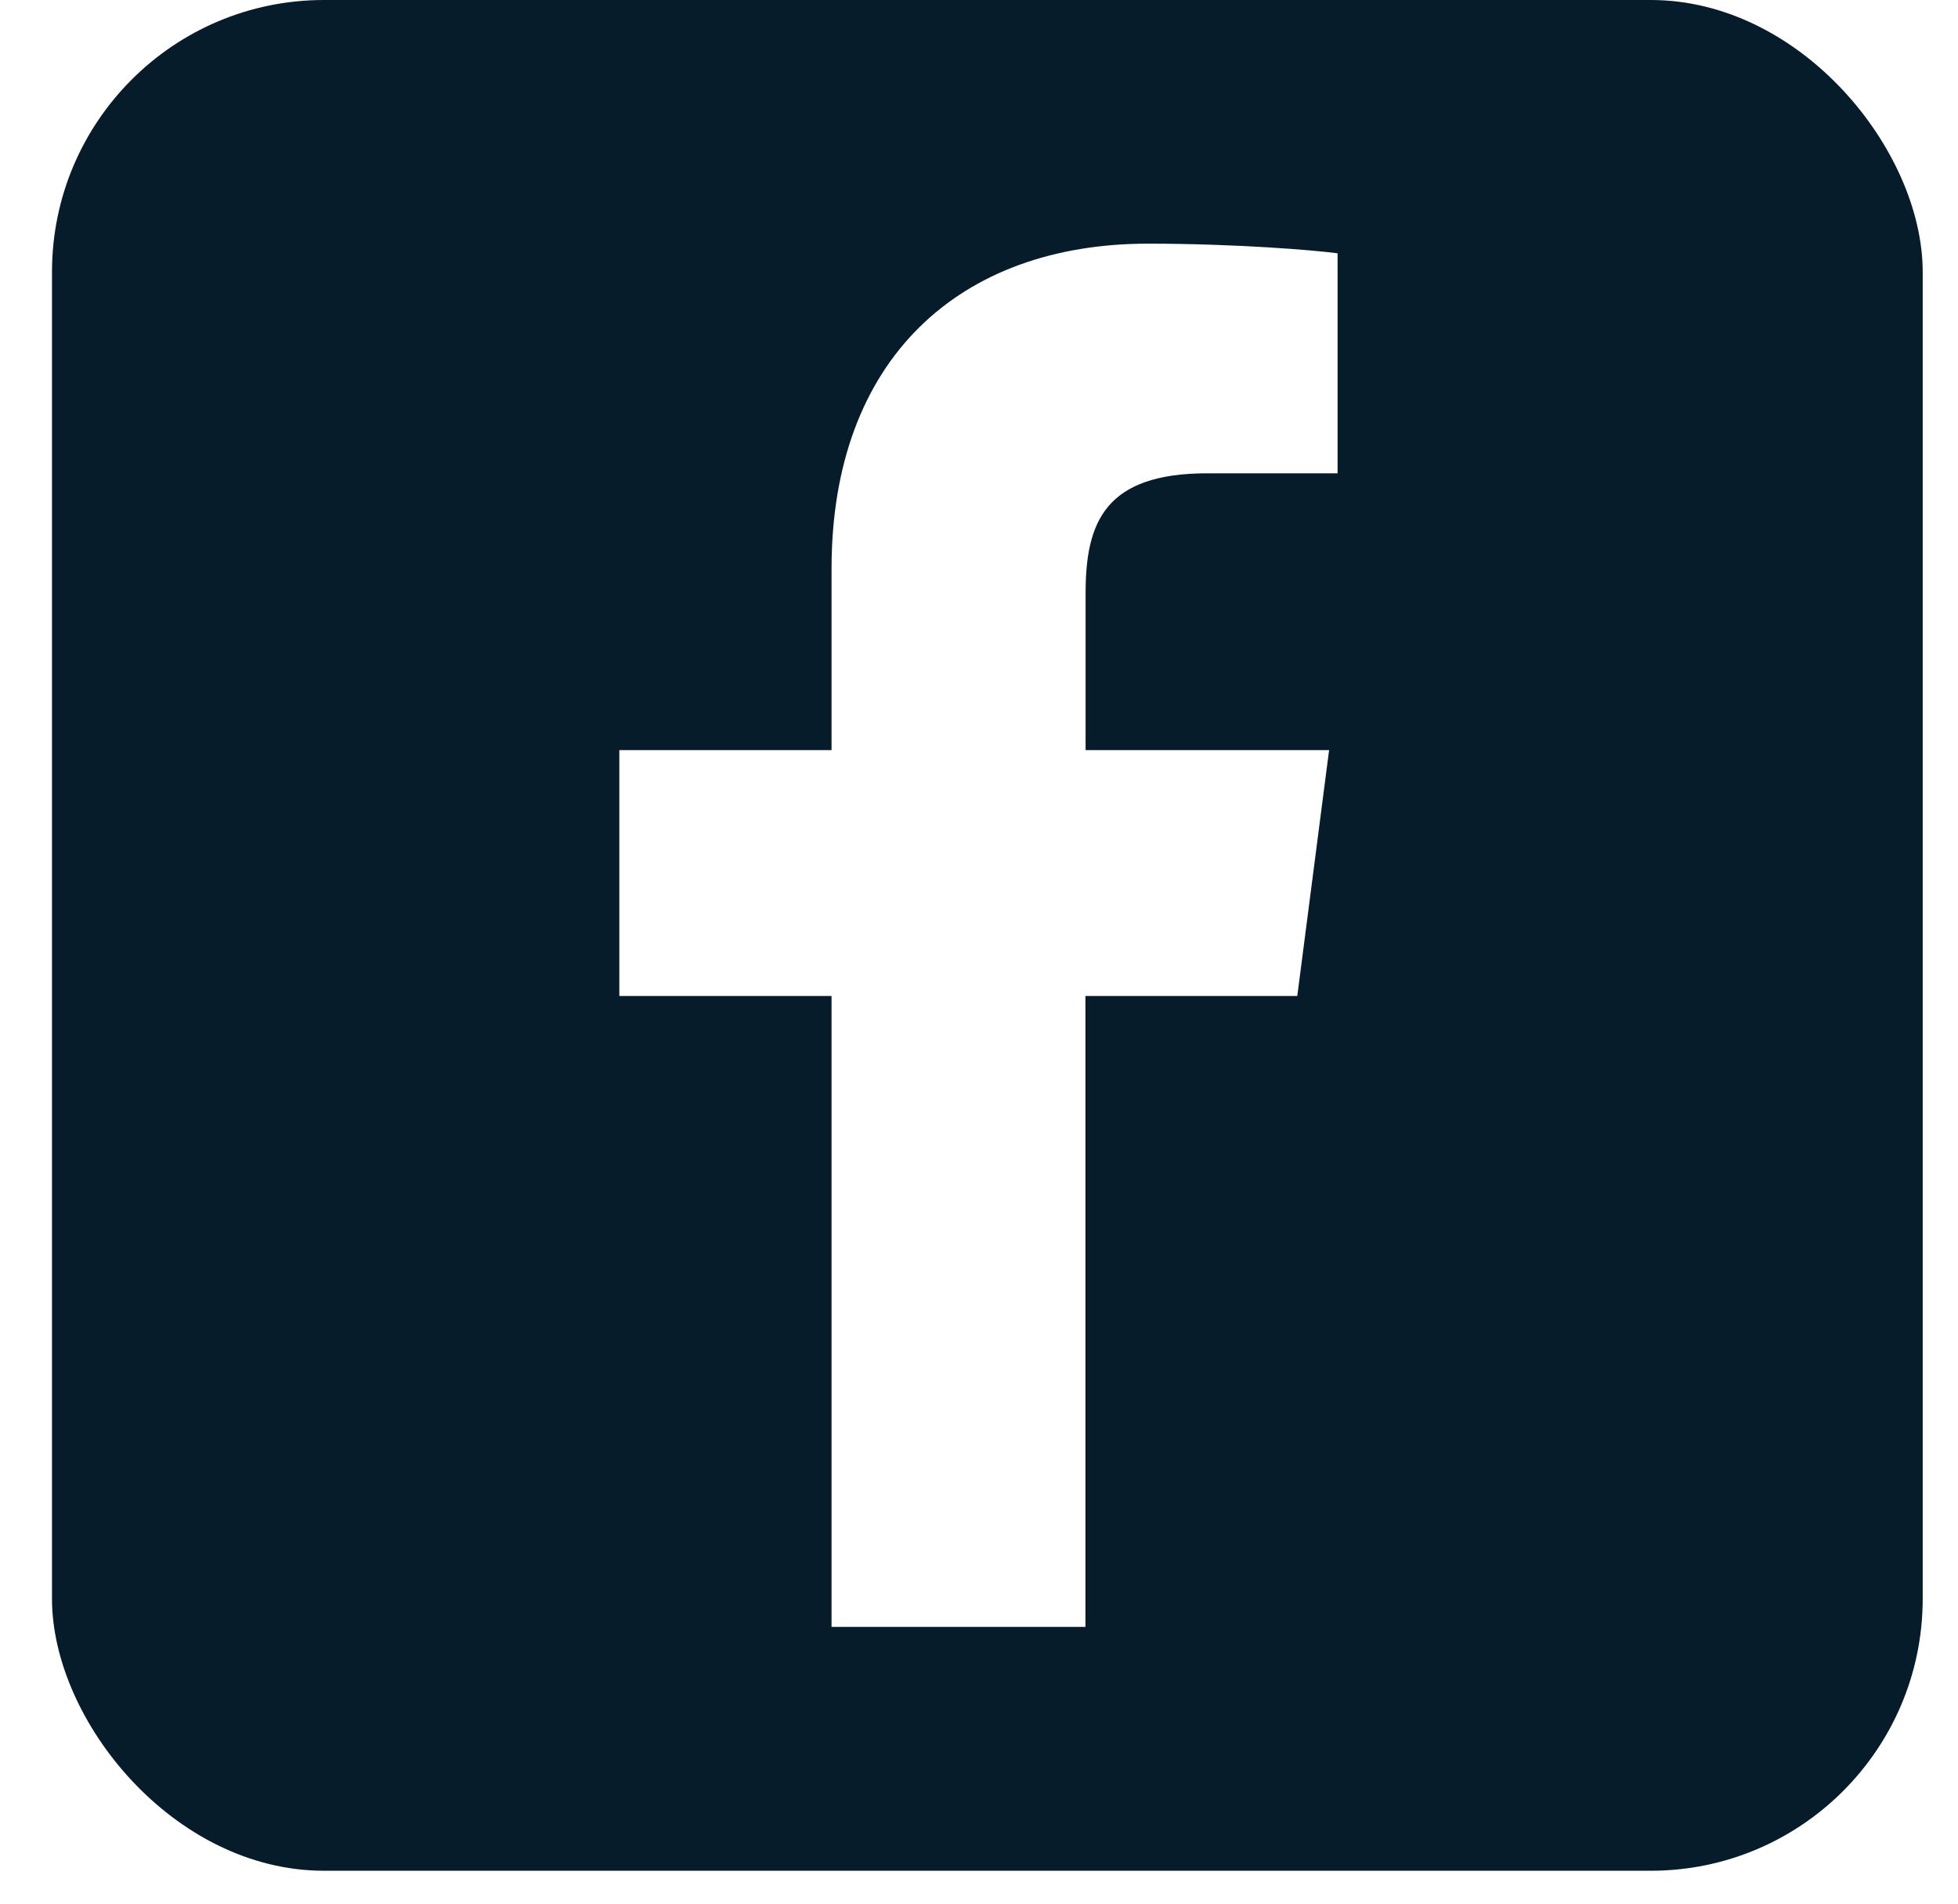 <svg width="36" height="35" viewBox="0 0 36 35" fill="none" xmlns="http://www.w3.org/2000/svg">
<g clip-path="url(#clip0_2174_3435)">
<path d="M0.956 0V34.395H35.351V0H0.956ZM24.593 8.702H22.2C20.322 8.702 19.96 9.596 19.96 10.904V13.791H24.437L23.852 18.312H19.957V29.912H15.289V18.312H11.387V13.791H15.289V10.455C15.289 6.588 17.654 4.48 21.105 4.48C22.757 4.48 24.18 4.602 24.593 4.657V8.702Z" fill="#061C2B"/>
</g>
<defs>
<clipPath id="clip0_2174_3435">
<rect x="0.956" width="34.395" height="34.395" rx="5" fill="white"/>
</clipPath>
</defs>
</svg>
